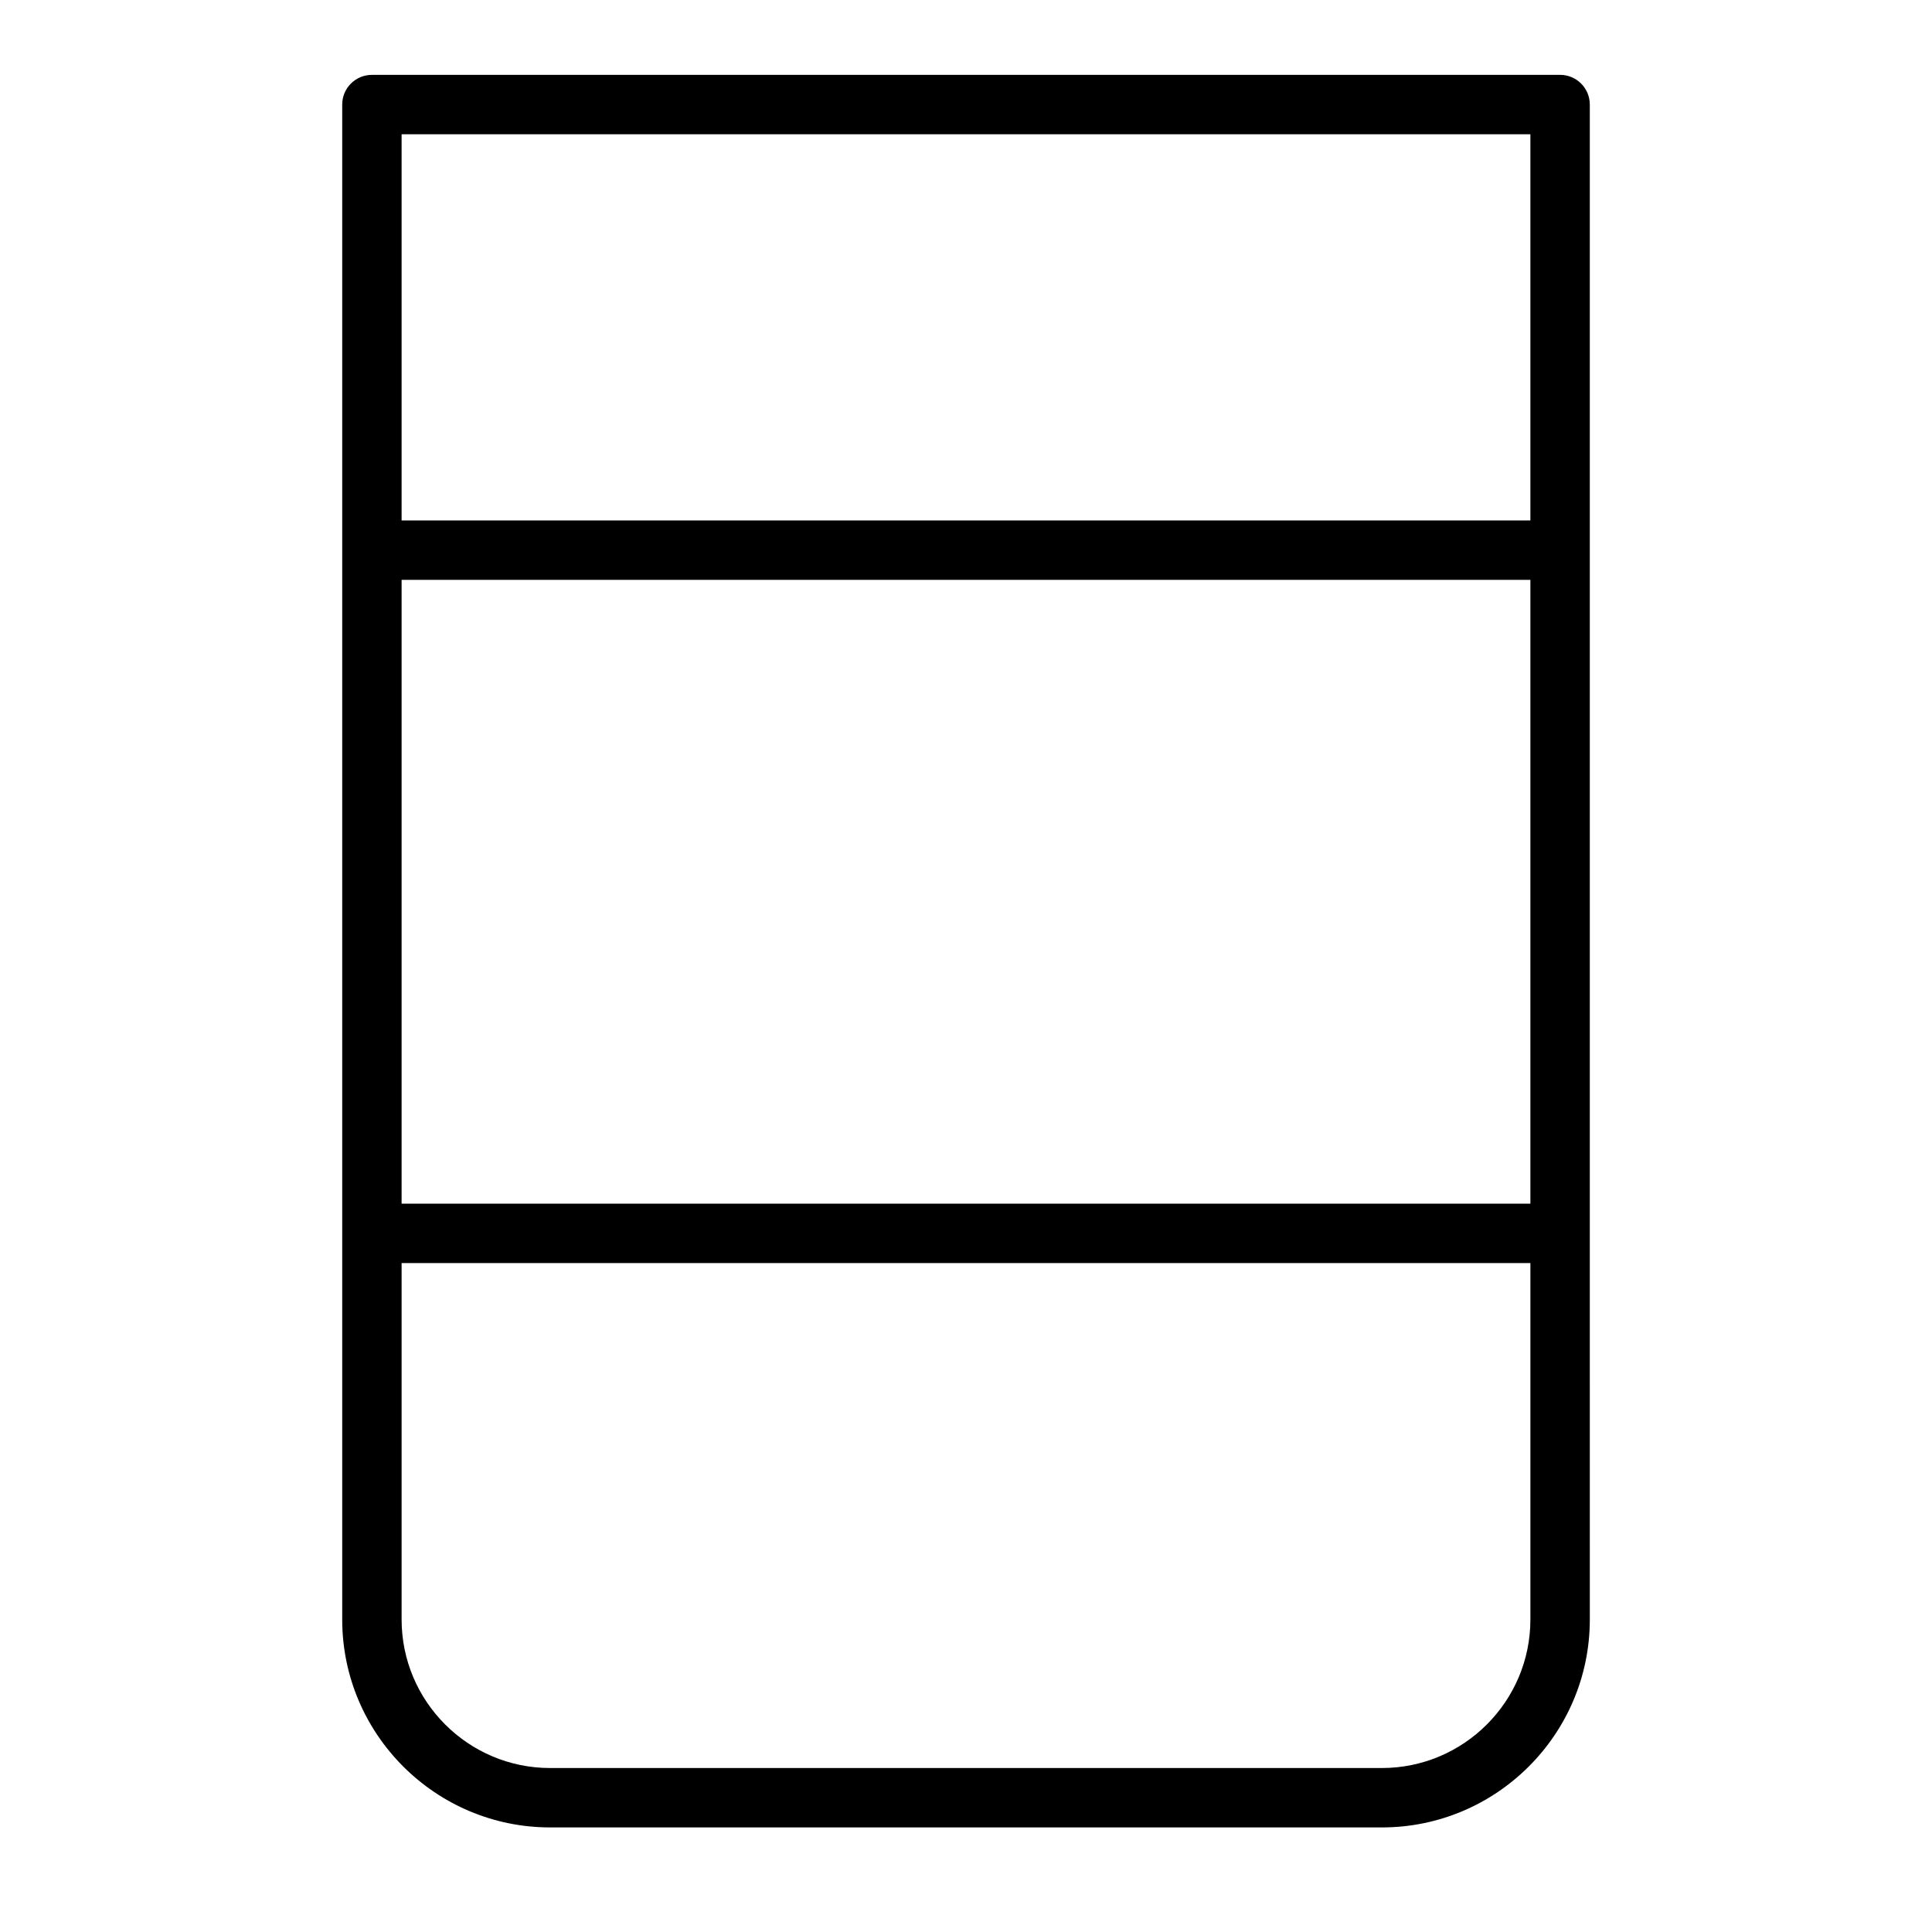 <?xml version="1.0" encoding="UTF-8"?>
<!-- Uploaded to: SVG Repo, www.svgrepo.com, Generator: SVG Repo Mixer Tools -->
<svg fill="#000000" width="800px" height="800px" version="1.1" viewBox="144 144 512 512" xmlns="http://www.w3.org/2000/svg">
 <path d="m557.44 163.84h-314.88c-4.352 0-7.871 3.527-7.871 7.871v401.47c0 30.387 24.727 55.105 55.105 55.105h220.42c30.379 0 55.105-24.719 55.105-55.105l-0.004-102.33v-299.14c0-4.348-3.519-7.875-7.875-7.875zm-7.871 15.746v102.34h-299.14v-102.34zm0 283.39h-299.14v-165.31h299.14zm-39.359 149.57h-220.42c-21.703 0-39.359-17.656-39.359-39.359v-94.465h299.14v94.465c0 21.703-17.656 39.359-39.359 39.359z"/>
</svg>